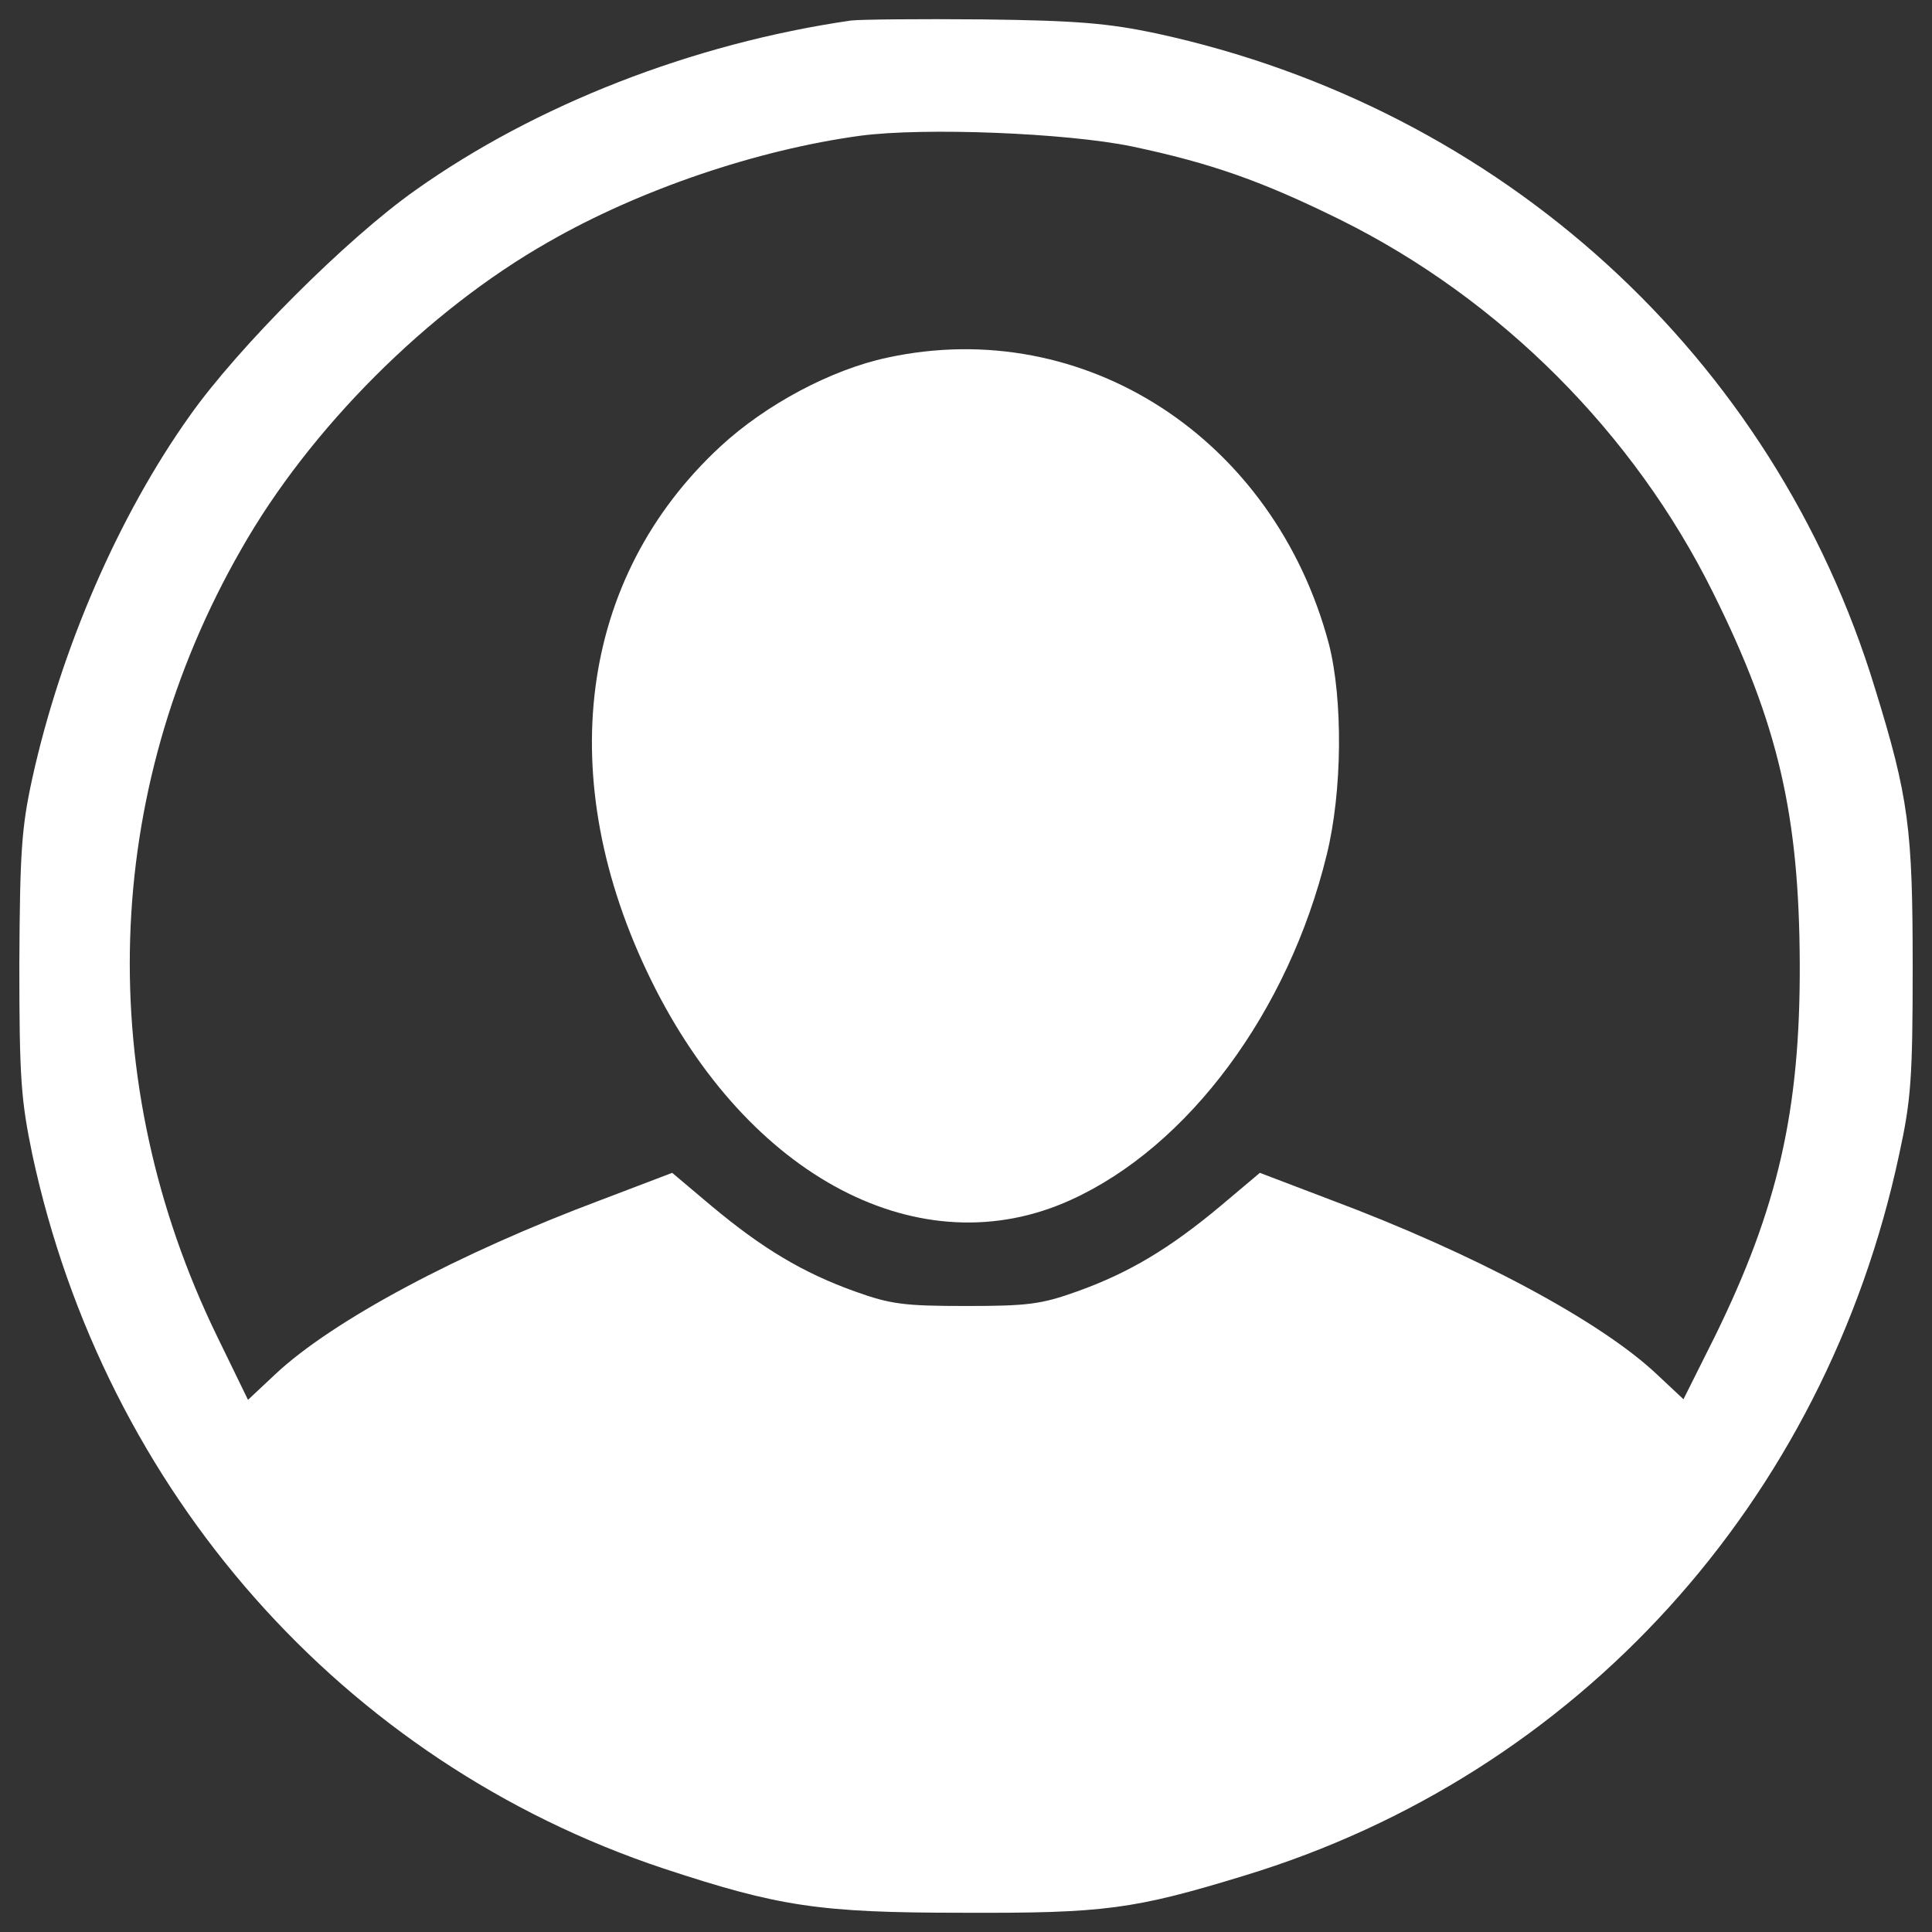 <?xml version="1.0" encoding="utf-8"?>
<!-- Svg Vector Icons : http://www.onlinewebfonts.com/icon -->
<!DOCTYPE svg PUBLIC "-//W3C//DTD SVG 1.1//EN" "http://www.w3.org/Graphics/SVG/1.1/DTD/svg11.dtd">
<svg version="1.1" xmlns="http://www.w3.org/2000/svg" xmlns:xlink="http://www.w3.org/1999/xlink" x="0px" y="0px" viewBox="0 0 1000 1000" enable-background="new 0 0 1000 1000" xml:space="preserve">
<rect x="0" y="0" width="1000" height="1000" fill="#333333" stroke="none"/>
<g><g transform="translate(0,511) scale(0.1,-0.1)"><path fill="#fff" d="M4403.9,5003.7c-820.1-119.2-1631.4-436.2-2253.7-878.2c-354.8-250.1-918.9-814.2-1169-1169c-366.4-514.7-665.9-1203.9-814.2-1875.7c-55.2-253-64-378-66.9-959.6c0-593.2,8.7-703.7,66.9-985.8C542-2612.3,1775-4008.2,3432.6-4560.7c599.1-197.7,805.5-229.7,1552.9-229.7c729.9-2.9,884.1,17.5,1454,191.9c1724.4,523.4,3006.9,1933.8,3390.7,3733.9c61.1,279.2,69.8,395.5,69.8,971.3c0,712.5-20.4,875.3-194.8,1439.5c-523.4,1718.6-1933.8,3004-3719.3,3390.7c-247.2,52.3-410,66.9-898.6,72.7C4758.6,5012.5,4453.3,5009.6,4403.9,5003.7z M5857.9,4352.3c412.9-87.2,674.7-180.3,1076-378c828.8-410,1523.8-1105,1933.8-1933.8c337.3-677.6,444.9-1151.6,447.8-1919.3c2.9-759-113.4-1265-439.1-1928l-162.8-325.7L8574-2001.7c-293.7,276.3-948,625.2-1686.6,901.5l-366.4,139.6l-203.6-171.6c-264.6-221-474-346.1-741.5-442c-186.1-66.9-255.9-75.6-575.8-75.6s-389.7,8.7-575.8,75.6c-267.5,96-476.9,221-741.5,442l-203.6,171.6l-366.4-139.6c-738.6-276.3-1392.9-625.2-1689.6-904.4l-139.6-130.9l-159.9,328.6c-642.7,1320.3-599.1,2812,125,4074.1c354.8,625.2,965.5,1235.9,1590.7,1590.7c471.1,270.4,1078.9,476.9,1613.9,549.6C4784.8,4451.2,5517.6,4422.1,5857.9,4352.3z"/><path fill="#fff" d="M4592.9,3258.9c-287.9-61.1-628.1-241.4-863.7-459.5C2993.5,2119,2859.7,1077.9,3368.6,39.8c503.1-1026.5,1398.8-1494.7,2175.2-1140C6151.6-823.9,6669.2-126,6867,685.3c81.4,328.6,84.3,805.5,11.6,1090.5C6596.5,2840.2,5613.6,3479.9,4592.9,3258.9z"/></g></g>
</svg>

